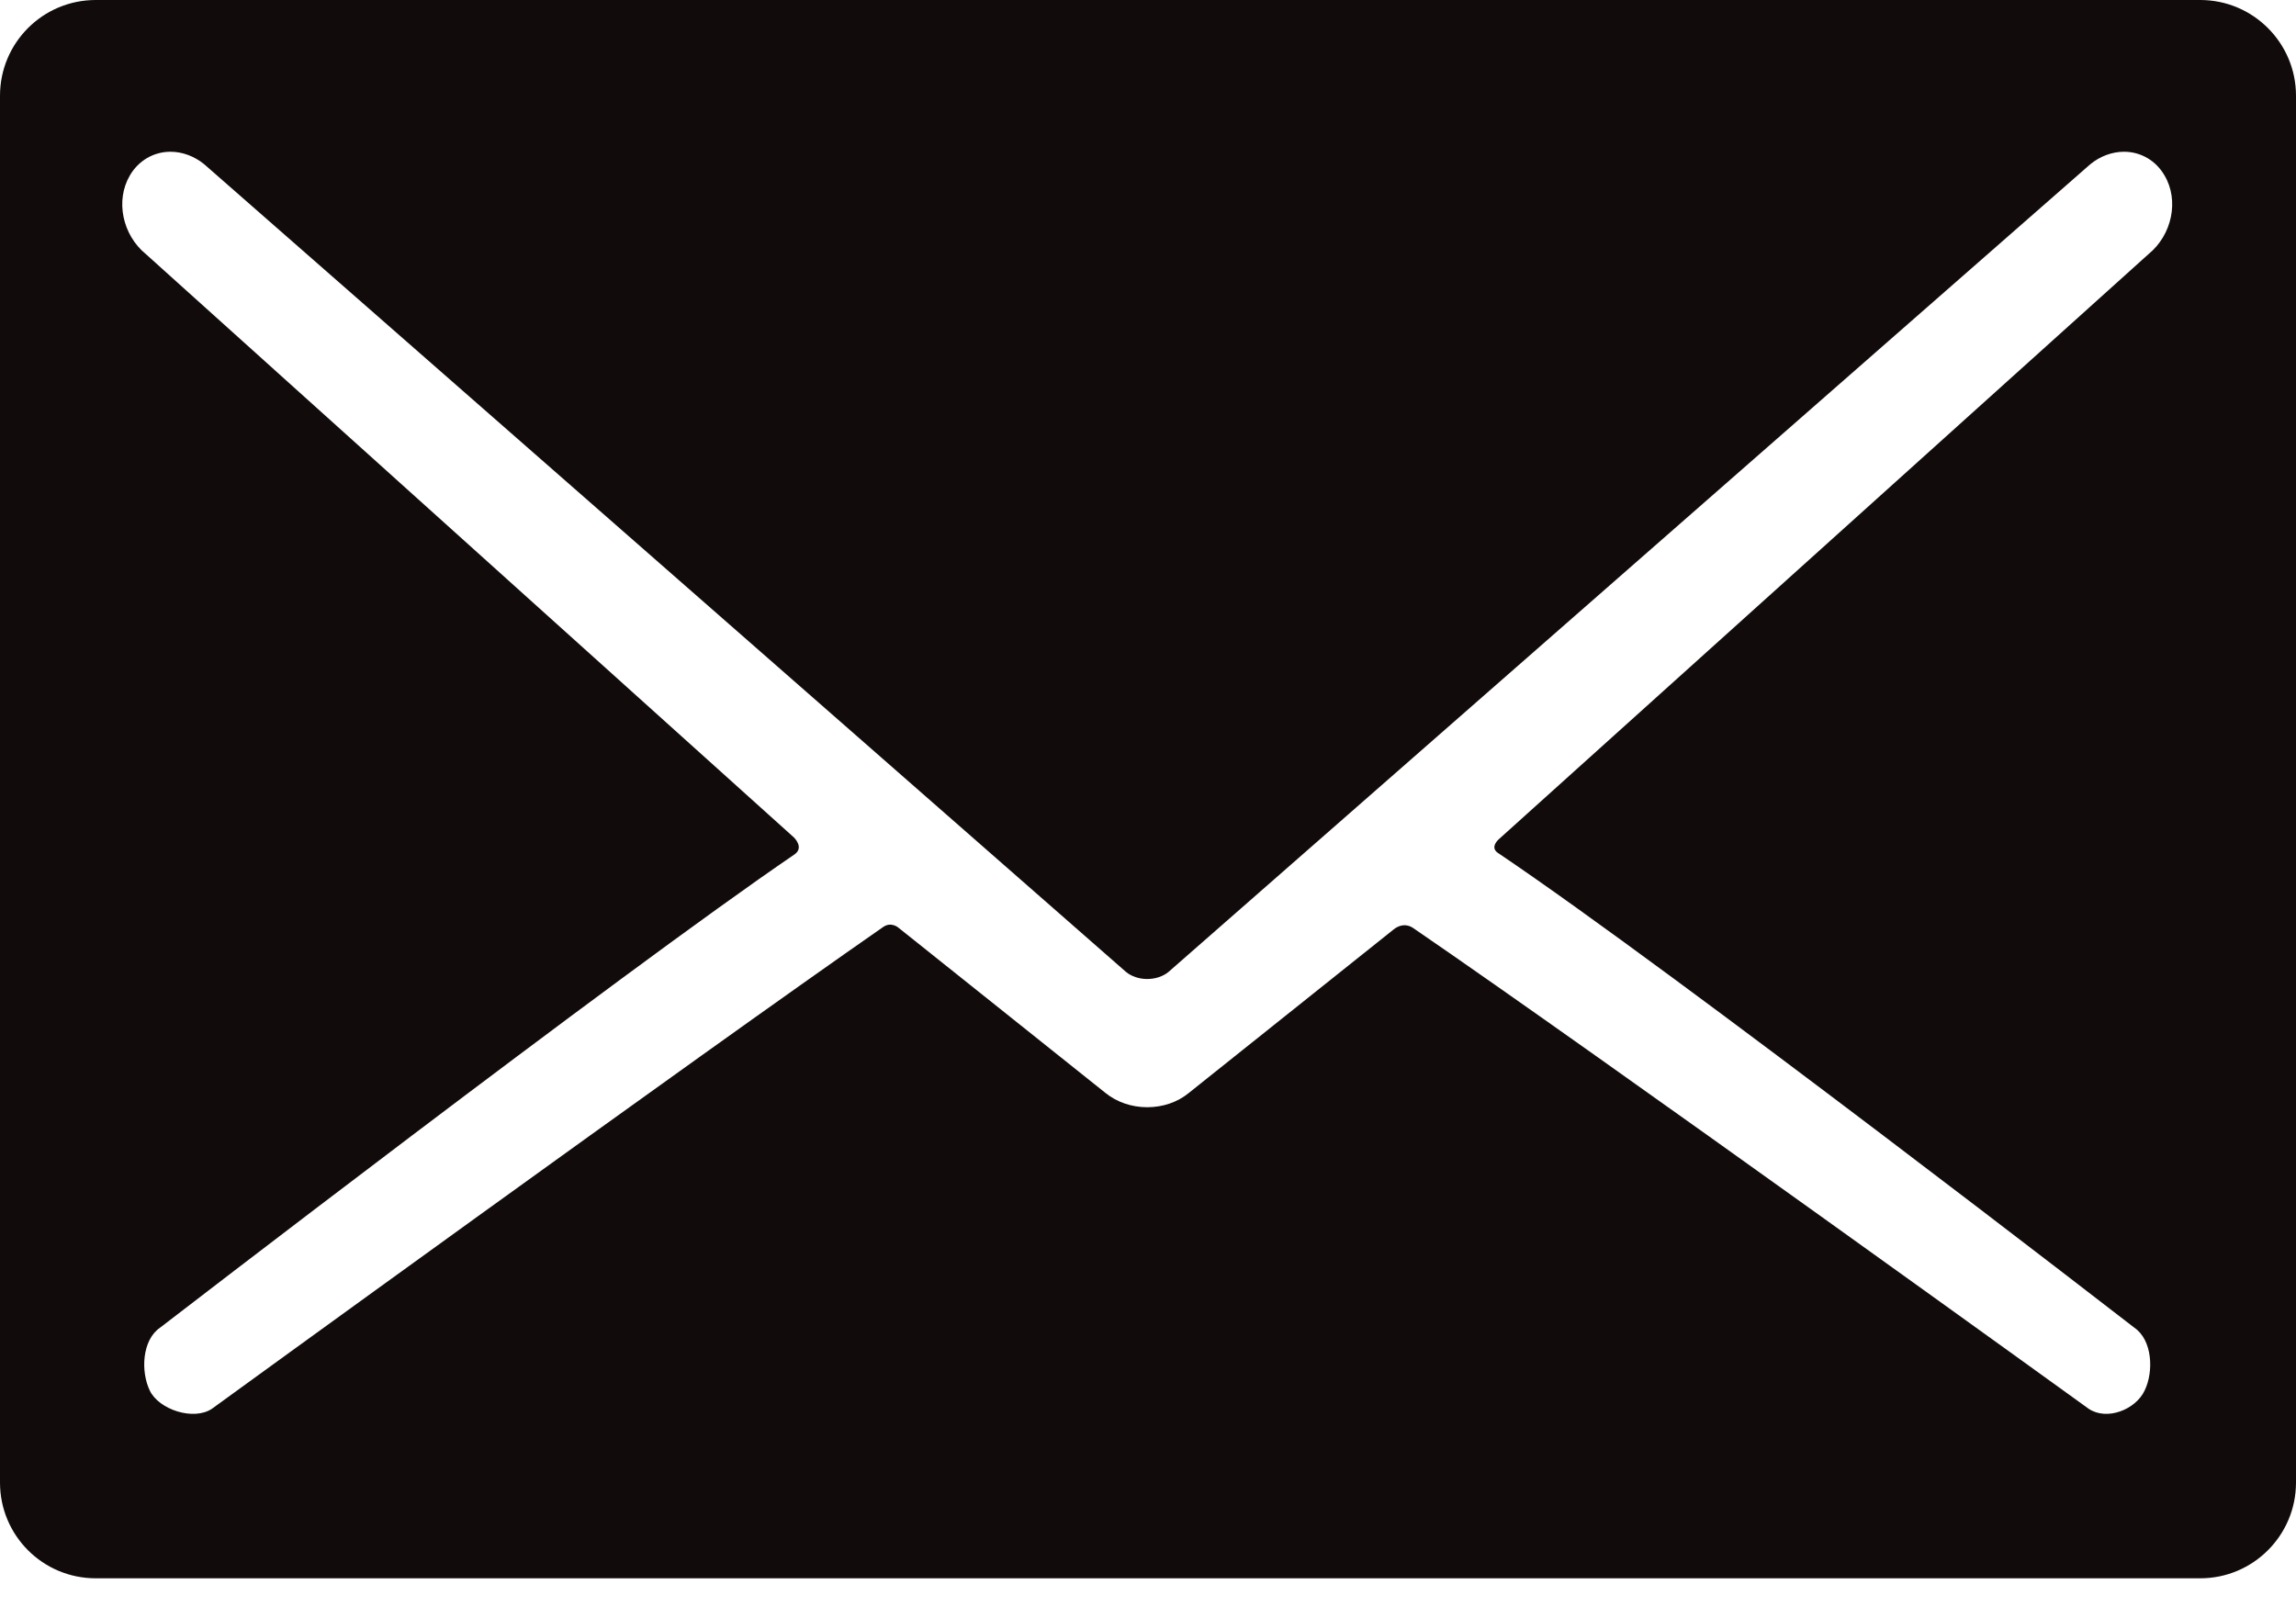 <svg width="20" height="14" viewBox="0 0 20 14" fill="none" xmlns="http://www.w3.org/2000/svg">
<path fill-rule="evenodd" clip-rule="evenodd" d="M20 0.834C20 0.374 19.626 0 19.166 0H0.834C0.372 0 0 0.374 0 0.834V12.916C0 13.376 0.372 13.75 0.834 13.75H19.166C19.626 13.75 20 13.376 20 12.916V0.834ZM13.046 7.429C14.594 8.471 18.591 11.566 18.591 11.566C18.75 11.674 18.762 11.95 18.681 12.115C18.603 12.28 18.353 12.38 18.194 12.273C18.194 12.273 13.939 9.2 12.31 8.085C12.22 8.024 12.14 8.097 12.14 8.097L10.355 9.522C10.258 9.602 10.129 9.646 9.993 9.646C9.858 9.646 9.729 9.602 9.63 9.522L7.825 8.081C7.825 8.081 7.763 8.027 7.693 8.076C6.083 9.194 1.846 12.273 1.846 12.273C1.686 12.38 1.384 12.28 1.305 12.115C1.225 11.95 1.236 11.674 1.395 11.566C1.395 11.566 5.398 8.481 6.92 7.444C7.008 7.384 6.916 7.296 6.916 7.296L1.271 2.214C1.065 2.046 1.004 1.745 1.131 1.529C1.206 1.399 1.339 1.322 1.485 1.322C1.589 1.322 1.693 1.361 1.779 1.431L9.808 8.467C9.855 8.506 9.923 8.529 9.993 8.529C10.064 8.529 10.132 8.506 10.179 8.467L18.208 1.431C18.293 1.361 18.398 1.322 18.502 1.322C18.648 1.322 18.78 1.399 18.855 1.529C18.983 1.745 18.921 2.046 18.715 2.214L13.055 7.312C13.055 7.312 12.976 7.38 13.046 7.429Z" fill="#120B0C"/>
</svg>
